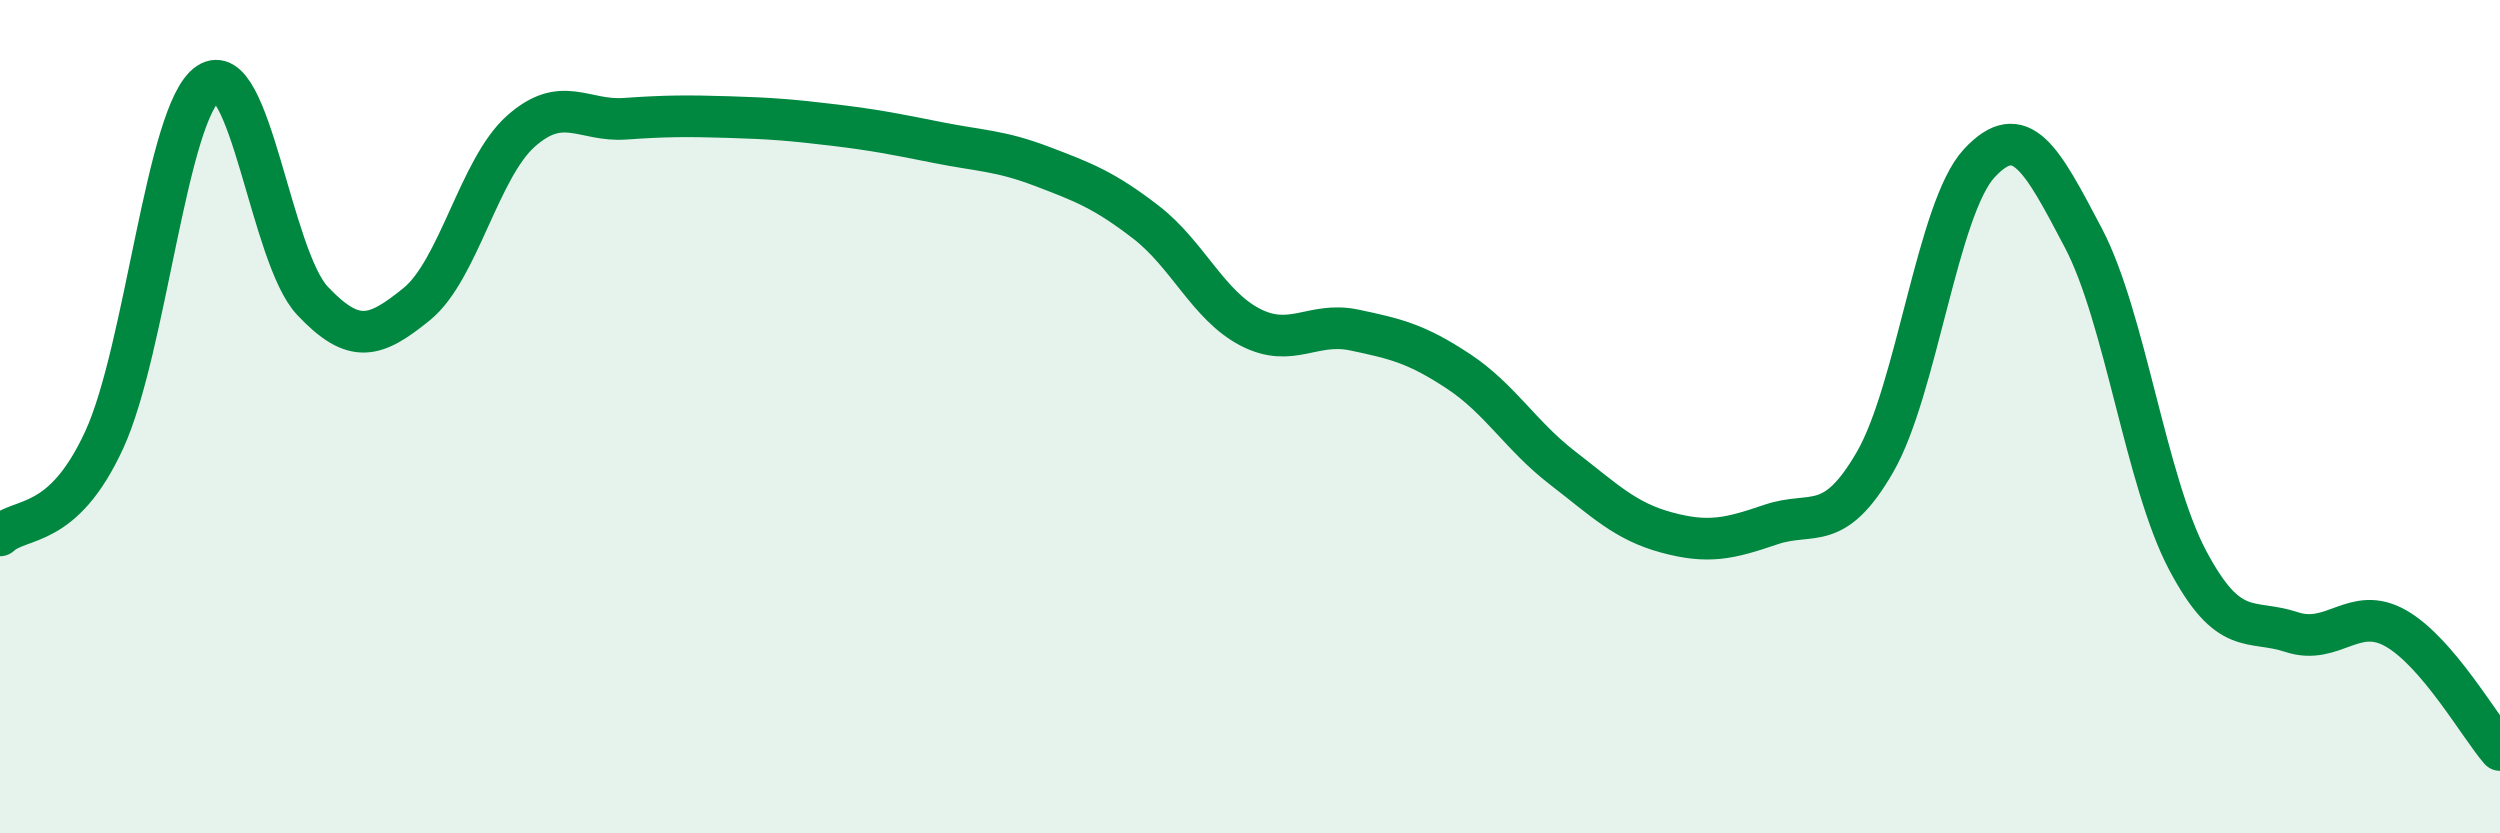 
    <svg width="60" height="20" viewBox="0 0 60 20" xmlns="http://www.w3.org/2000/svg">
      <path
        d="M 0,12.85 C 0.5,12.39 1.5,12.73 2.5,10.56 C 3.5,8.39 4,2.67 5,2 C 6,1.33 6.5,6.16 7.5,7.22 C 8.5,8.28 9,8.11 10,7.3 C 11,6.49 11.5,4.04 12.5,3.15 C 13.5,2.26 14,2.92 15,2.85 C 16,2.78 16.5,2.78 17.5,2.81 C 18.5,2.84 19,2.88 20,3 C 21,3.12 21.5,3.22 22.5,3.42 C 23.5,3.62 24,3.61 25,3.99 C 26,4.37 26.5,4.56 27.5,5.33 C 28.5,6.1 29,7.33 30,7.85 C 31,8.37 31.5,7.71 32.5,7.92 C 33.5,8.13 34,8.25 35,8.91 C 36,9.57 36.5,10.46 37.5,11.23 C 38.5,12 39,12.51 40,12.78 C 41,13.05 41.5,12.93 42.5,12.59 C 43.5,12.25 44,12.82 45,11.09 C 46,9.36 46.5,5 47.5,3.92 C 48.5,2.84 49,3.81 50,5.71 C 51,7.61 51.5,11.55 52.5,13.44 C 53.5,15.33 54,14.84 55,15.17 C 56,15.5 56.5,14.51 57.5,15.08 C 58.5,15.65 59.5,17.42 60,18L60 20L0 20Z"
        fill="#008740"
        opacity="0.1"
        stroke-linecap="round"
        stroke-linejoin="round"
      />
      <path
        d="M 0,12.85 C 0.5,12.39 1.5,12.73 2.5,10.56 C 3.5,8.39 4,2.67 5,2 C 6,1.33 6.5,6.16 7.5,7.22 C 8.5,8.28 9,8.11 10,7.3 C 11,6.49 11.5,4.04 12.5,3.15 C 13.5,2.26 14,2.92 15,2.85 C 16,2.78 16.5,2.78 17.5,2.81 C 18.5,2.84 19,2.88 20,3 C 21,3.12 21.5,3.22 22.5,3.42 C 23.5,3.62 24,3.61 25,3.99 C 26,4.37 26.5,4.56 27.5,5.33 C 28.5,6.1 29,7.33 30,7.85 C 31,8.37 31.5,7.71 32.5,7.92 C 33.5,8.13 34,8.25 35,8.91 C 36,9.57 36.5,10.46 37.5,11.23 C 38.5,12 39,12.51 40,12.78 C 41,13.05 41.5,12.93 42.5,12.59 C 43.5,12.25 44,12.82 45,11.09 C 46,9.36 46.5,5 47.5,3.92 C 48.5,2.84 49,3.81 50,5.71 C 51,7.61 51.5,11.55 52.5,13.44 C 53.5,15.33 54,14.84 55,15.17 C 56,15.5 56.5,14.51 57.5,15.08 C 58.5,15.65 59.5,17.42 60,18"
        stroke="#008740"
        stroke-width="1"
        fill="none"
        stroke-linecap="round"
        stroke-linejoin="round"
      />
    </svg>
  